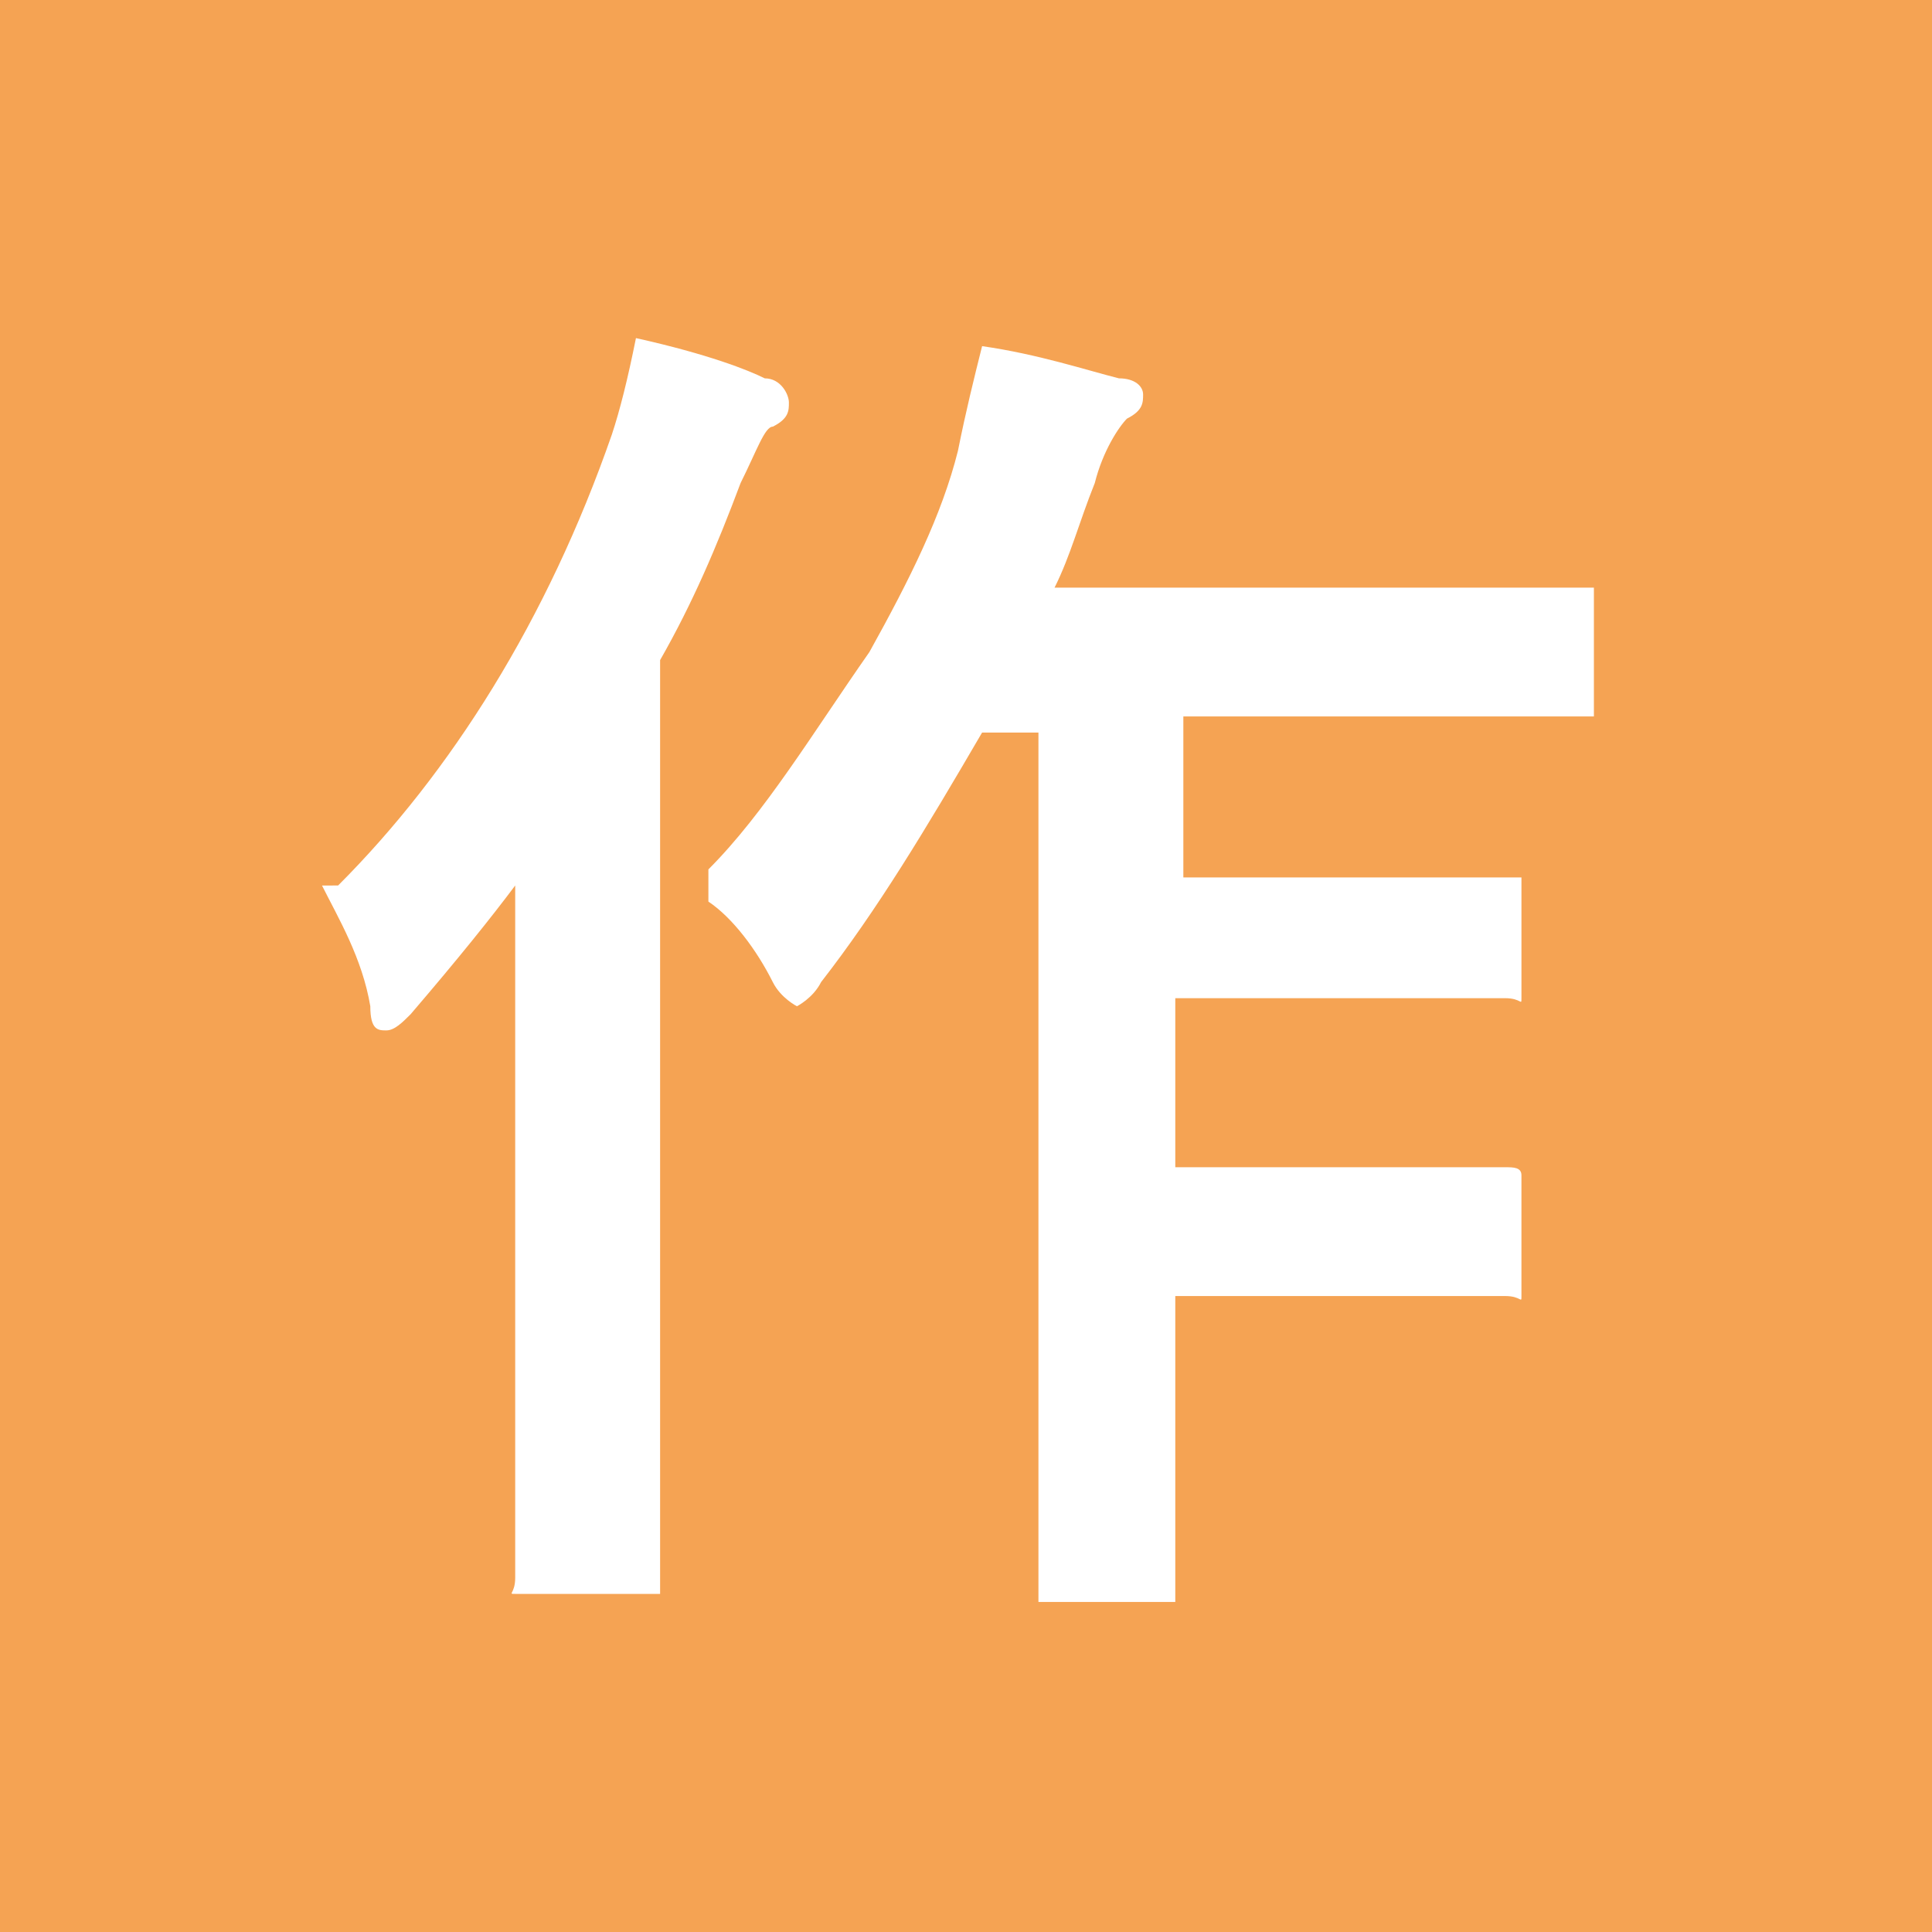 <?xml version="1.0" encoding="UTF-8"?>
<svg id="_レイヤー_1" data-name="レイヤー_1" xmlns="http://www.w3.org/2000/svg" width="24" height="24" version="1.1" viewBox="0 0 24 24">
  <!-- Generator: Adobe Illustrator 29.4.0, SVG Export Plug-In . SVG Version: 2.1.0 Build 152)  -->
  <defs>
    <style>
      .st0 {
        fill: #fff;
      }

      .st1 {
        fill: #f5a353;
      }
    </style>
  </defs>
  <rect class="st1" width="24" height="24"/>
  <path class="st0" d="M4.2,11c1.4-1.4,2.6-3.3,3.4-5.6.1-.3.2-.7.3-1.2.9.2,1.4.4,1.6.5.2,0,.3.2.3.3s0,.2-.2.3c-.1,0-.2.3-.4.7-.3.8-.6,1.5-1,2.2v11.4c0,0,0,.1,0,.2,0,0,0,0-.2,0h-1.4c0,0-.1,0-.2,0s0,0,0-.2v-2.6s0-3.9,0-3.9c0-.4,0-1.1,0-2.1-.3.4-.7.9-1.3,1.6-.1.1-.2.2-.3.2s-.2,0-.2-.3c-.1-.6-.4-1.1-.6-1.5ZM8.8,10.8c.7-.7,1.3-1.7,2-2.7.5-.9.9-1.7,1.1-2.5.1-.5.2-.9.3-1.3.7.1,1.3.3,1.7.4.2,0,.3.1.3.2s0,.2-.2.3c-.1.1-.3.4-.4.8-.2.5-.3.9-.5,1.3h6.5c0,0,.2,0,.2,0,0,0,0,0,0,.2v1.2c0,0,0,.2,0,.2,0,0,0,0-.2,0h-2.1s-2.8,0-2.8,0v2h4c0,0,.1,0,.2,0,0,0,0,0,0,.1v1.2c0,0,0,.1,0,.2s0,0-.2,0h-1.9s-2.2,0-2.2,0v2.1h4.1c.1,0,.2,0,.2.1v1.3c0,0,0,.1,0,.2s0,0-.2,0h-1.9s-2.2,0-2.2,0v3.6c0,0,0,.1,0,.2,0,0,0,0-.1,0h-1.4c0,0-.1,0-.2,0,0,0,0,0,0-.1v-2.6s0-8.1,0-8.1h-.7c-.7,1.2-1.3,2.2-2,3.1-.1.2-.3.3-.3.3s-.2-.1-.3-.3c-.2-.4-.5-.8-.8-1Z"/>
</svg>